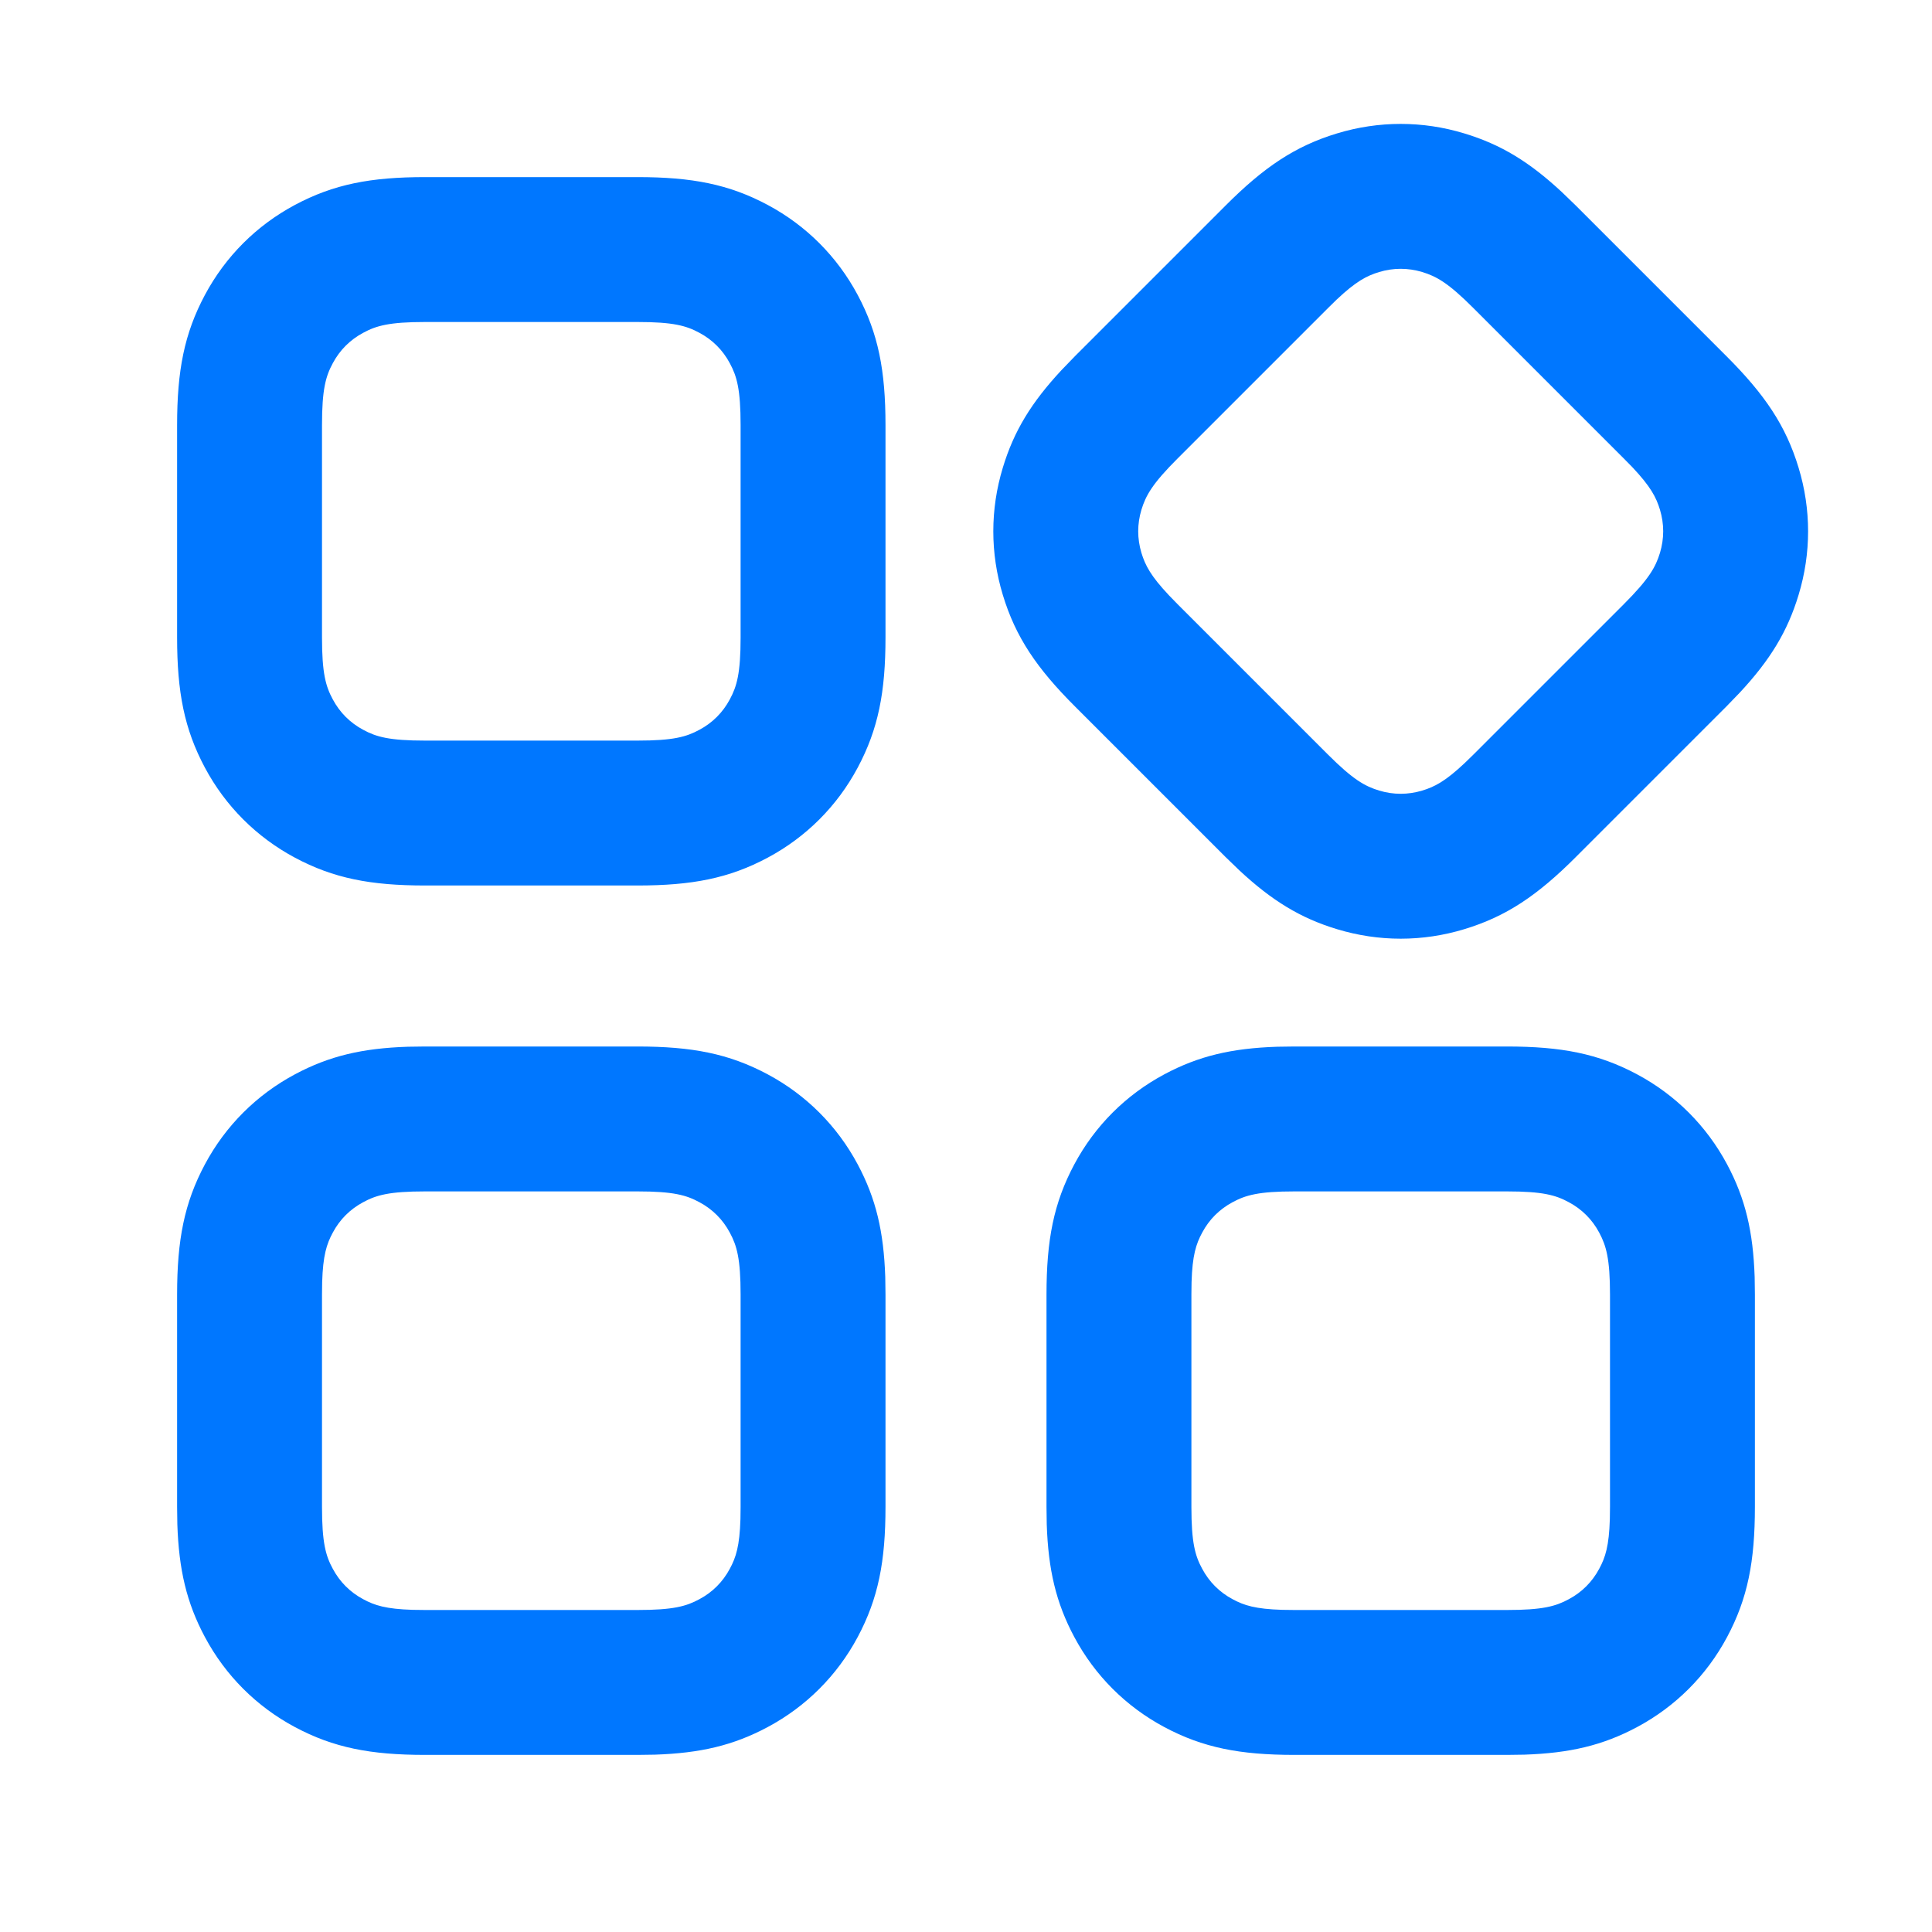 <svg width="24" height="24" viewBox="0 0 24 24" fill="none" xmlns="http://www.w3.org/2000/svg">
<g id="services_outline_24">
<path id="Vector" d="M7.918 13C8.596 13 9.056 13.089 9.537 13.346C10.014 13.601 10.399 13.986 10.654 14.463C10.883 14.891 10.978 15.302 10.997 15.864L11 16.082V18.718C11 19.396 10.911 19.856 10.654 20.337C10.399 20.814 10.014 21.199 9.537 21.454C9.109 21.683 8.699 21.778 8.136 21.797L7.918 21.8H5.282C4.604 21.8 4.144 21.711 3.663 21.454C3.186 21.199 2.801 20.814 2.546 20.337C2.317 19.909 2.222 19.499 2.203 18.936L2.2 18.718V16.082C2.2 15.404 2.289 14.944 2.546 14.463C2.801 13.986 3.186 13.601 3.663 13.346C4.091 13.117 4.501 13.022 5.064 13.003L5.282 13H7.918ZM18.718 13C19.396 13 19.856 13.089 20.337 13.346C20.814 13.601 21.199 13.986 21.454 14.463C21.683 14.891 21.778 15.302 21.797 15.864L21.8 16.082V18.718C21.8 19.396 21.711 19.856 21.454 20.337C21.199 20.814 20.814 21.199 20.337 21.454C19.909 21.683 19.498 21.778 18.936 21.797L18.718 21.8H16.082C15.404 21.8 14.944 21.711 14.463 21.454C13.986 21.199 13.601 20.814 13.346 20.337C13.117 19.909 13.022 19.499 13.003 18.936L13 18.718V16.082C13 15.404 13.089 14.944 13.346 14.463C13.601 13.986 13.986 13.601 14.463 13.346C14.891 13.117 15.301 13.022 15.864 13.003L16.082 13H18.718ZM7.918 14.8H5.282C4.836 14.8 4.674 14.846 4.512 14.934C4.349 15.021 4.221 15.149 4.134 15.312C4.057 15.454 4.012 15.596 4.002 15.928L4 16.082V18.718C4 19.164 4.046 19.326 4.134 19.488C4.221 19.651 4.349 19.779 4.512 19.866C4.654 19.943 4.796 19.988 5.127 19.998L5.282 20H7.918C8.364 20 8.525 19.954 8.688 19.866C8.851 19.779 8.979 19.651 9.066 19.488C9.143 19.346 9.188 19.204 9.198 18.872L9.2 18.718V16.082C9.2 15.636 9.154 15.475 9.066 15.312C8.979 15.149 8.851 15.021 8.688 14.934C8.525 14.846 8.364 14.8 7.918 14.8ZM18.718 14.8H16.082C15.636 14.8 15.475 14.846 15.312 14.934C15.149 15.021 15.021 15.149 14.934 15.312C14.857 15.454 14.812 15.596 14.802 15.928L14.8 16.082V18.718C14.8 19.164 14.846 19.326 14.934 19.488C15.021 19.651 15.149 19.779 15.312 19.866C15.454 19.943 15.596 19.988 15.928 19.998L16.082 20H18.718C19.164 20 19.325 19.954 19.488 19.866C19.651 19.779 19.779 19.651 19.866 19.488C19.943 19.346 19.988 19.204 19.998 18.872L20 18.718V16.082C20 15.636 19.953 15.475 19.866 15.312C19.779 15.149 19.651 15.021 19.488 14.934C19.325 14.846 19.164 14.8 18.718 14.8ZM18.189 1.657C18.647 1.795 19.001 2.013 19.403 2.387L19.579 2.557L21.443 4.421C21.923 4.9 22.185 5.288 22.343 5.811C22.5 6.328 22.5 6.872 22.343 7.389C22.205 7.847 21.987 8.201 21.613 8.603L21.443 8.779L19.579 10.643C19.1 11.123 18.712 11.385 18.189 11.543C17.672 11.7 17.128 11.7 16.61 11.543C16.153 11.405 15.799 11.187 15.397 10.813L15.221 10.643L13.357 8.779C12.877 8.3 12.615 7.912 12.457 7.389C12.3 6.872 12.3 6.328 12.457 5.811C12.595 5.353 12.813 4.999 13.187 4.597L13.357 4.421L15.221 2.557C15.7 2.077 16.088 1.815 16.61 1.657C17.128 1.5 17.672 1.5 18.189 1.657ZM7.918 2.2C8.596 2.2 9.056 2.289 9.537 2.546C10.014 2.801 10.399 3.186 10.654 3.663C10.911 4.144 11 4.604 11 5.282V7.918C11 8.596 10.911 9.056 10.654 9.537C10.399 10.014 10.014 10.399 9.537 10.654C9.056 10.911 8.596 11 7.918 11H5.282C4.604 11 4.144 10.911 3.663 10.654C3.186 10.399 2.801 10.014 2.546 9.537C2.289 9.056 2.2 8.596 2.2 7.918V5.282C2.2 4.604 2.289 4.144 2.546 3.663C2.801 3.186 3.186 2.801 3.663 2.546C4.144 2.289 4.604 2.2 5.282 2.2H7.918ZM17.133 3.379C16.978 3.426 16.846 3.494 16.604 3.722L16.494 3.83L14.63 5.694C14.314 6.009 14.233 6.156 14.179 6.333C14.126 6.51 14.126 6.69 14.179 6.867C14.226 7.022 14.294 7.154 14.522 7.396L14.63 7.507L16.494 9.371C16.809 9.686 16.956 9.767 17.133 9.821C17.309 9.874 17.49 9.874 17.667 9.821C17.822 9.774 17.954 9.706 18.196 9.478L18.306 9.371L20.17 7.507C20.486 7.191 20.567 7.044 20.621 6.867C20.674 6.69 20.674 6.51 20.621 6.333C20.574 6.178 20.506 6.046 20.278 5.804L20.17 5.694L18.306 3.83C17.991 3.514 17.844 3.433 17.667 3.379C17.49 3.326 17.309 3.326 17.133 3.379ZM7.918 4H5.282C4.836 4 4.674 4.046 4.512 4.134C4.349 4.221 4.221 4.349 4.134 4.512C4.046 4.675 4 4.836 4 5.282V7.918C4 8.364 4.046 8.525 4.134 8.688C4.221 8.851 4.349 8.979 4.512 9.066C4.674 9.154 4.836 9.2 5.282 9.2H7.918C8.364 9.2 8.525 9.154 8.688 9.066C8.851 8.979 8.979 8.851 9.066 8.688C9.154 8.525 9.2 8.364 9.2 7.918V5.282C9.2 4.836 9.154 4.675 9.066 4.512C8.979 4.349 8.851 4.221 8.688 4.134C8.525 4.046 8.364 4 7.918 4Z" fill="#0077FF"/>
</g>
</svg>
